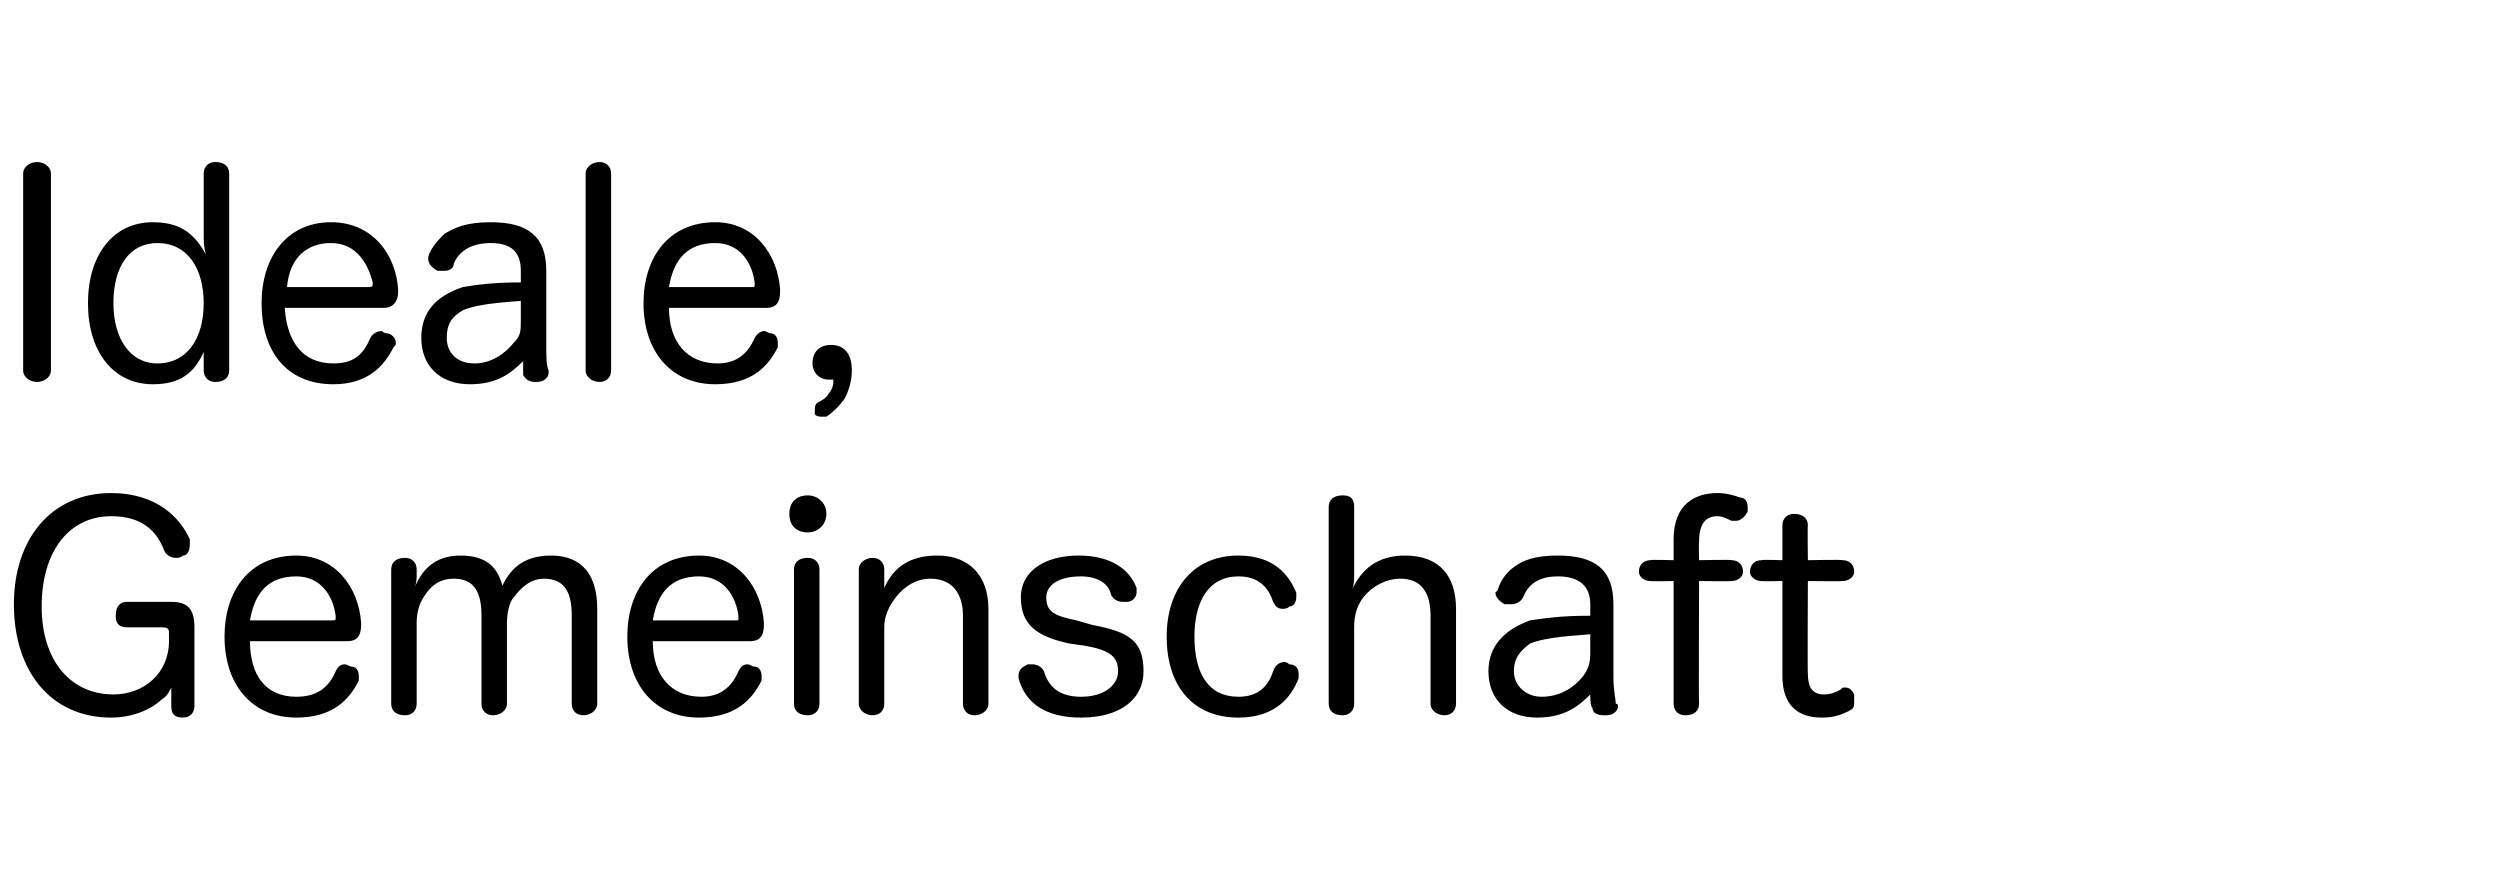 <?xml version="1.0" standalone="no"?><!DOCTYPE svg PUBLIC "-//W3C//DTD SVG 1.1//EN" "http://www.w3.org/Graphics/SVG/1.1/DTD/svg11.dtd"><svg xmlns="http://www.w3.org/2000/svg" version="1.1" width="108px" height="38.7px" viewBox="0 -7 108 38.7" style="top:-7px">  <desc>Ideale, Gemeinschaft</desc>  <defs/>  <g id="Polygon59715">    <path d="M 7.3 20.4 C 7.3 20.2 7.3 20.1 7 20.1 C 7 20.1 5.5 20.1 5.5 20.1 C 5.1 20.1 5 19.9 5 19.6 C 5 19.3 5.1 19 5.5 19 C 5.5 19 7.4 19 7.4 19 C 8.1 19 8.4 19.3 8.4 20.1 C 8.4 20.1 8.4 23.5 8.4 23.5 C 8.4 23.8 8.2 24 7.9 24 C 7.5 24 7.4 23.8 7.4 23.5 C 7.4 23.5 7.4 23.2 7.4 23.2 C 7.4 23.1 7.4 22.9 7.4 22.7 C 7.3 22.9 7.2 23.1 7 23.2 C 6.6 23.6 5.8 24 4.8 24 C 2.2 24 0.6 22 0.6 19.1 C 0.6 16.3 2.2 14.3 4.8 14.3 C 6.8 14.3 7.8 15.4 8.2 16.3 C 8.2 16.4 8.2 16.5 8.2 16.5 C 8.2 16.8 8.1 17 7.9 17 C 7.8 17.1 7.7 17.1 7.6 17.1 C 7.4 17.1 7.2 17 7.1 16.8 C 6.8 16 6.2 15.3 4.8 15.3 C 3 15.3 1.8 16.8 1.8 19.2 C 1.8 21.6 3.1 23 4.9 23 C 6.2 23 7.3 22.1 7.3 20.7 C 7.3 20.7 7.3 20.4 7.3 20.4 Z M 10.8 20.7 C 10.8 22.2 11.5 23.1 12.8 23.1 C 13.7 23.1 14.2 22.7 14.5 22 C 14.6 21.8 14.7 21.7 14.9 21.7 C 15 21.7 15.1 21.8 15.2 21.8 C 15.4 21.8 15.5 22 15.5 22.2 C 15.5 22.3 15.5 22.3 15.5 22.4 C 15.1 23.2 14.4 24 12.8 24 C 10.9 24 9.7 22.6 9.7 20.5 C 9.7 18.5 10.8 17 12.8 17 C 14.5 17 15.5 18.4 15.6 19.9 C 15.6 20 15.6 20 15.6 20 C 15.6 20.5 15.4 20.7 15 20.7 C 15 20.7 10.8 20.7 10.8 20.7 Z M 14.3 19.8 C 14.5 19.8 14.5 19.8 14.5 19.7 C 14.5 19.7 14.5 19.6 14.5 19.6 C 14.4 18.8 13.9 17.9 12.8 17.9 C 11.6 17.9 11 18.6 10.8 19.8 C 10.8 19.8 14.3 19.8 14.3 19.8 Z M 25.8 23.4 C 25.8 23.7 25.5 23.9 25.2 23.9 C 24.9 23.9 24.7 23.7 24.7 23.4 C 24.7 23.4 24.7 19.6 24.7 19.6 C 24.7 18.6 24.4 18 23.5 18 C 22.9 18 22.5 18.4 22.2 18.8 C 22 19 21.9 19.5 21.9 19.9 C 21.9 19.9 21.9 23.4 21.9 23.4 C 21.9 23.7 21.6 23.9 21.3 23.9 C 21 23.9 20.8 23.7 20.8 23.4 C 20.8 23.4 20.8 19.6 20.8 19.6 C 20.8 18.6 20.5 18 19.6 18 C 19 18 18.6 18.3 18.3 18.8 C 18.1 19.1 18 19.5 18 19.9 C 18 19.9 18 23.4 18 23.4 C 18 23.7 17.8 23.9 17.5 23.9 C 17.1 23.9 16.9 23.7 16.9 23.4 C 16.9 23.4 16.9 17.6 16.9 17.6 C 16.9 17.3 17.1 17.1 17.5 17.1 C 17.8 17.1 18 17.3 18 17.6 C 18 17.6 18 17.8 18 17.8 C 18 18 18 18.2 17.9 18.4 C 18.2 17.7 18.7 17 19.9 17 C 21 17 21.5 17.5 21.7 18.3 C 22 17.7 22.5 17 23.8 17 C 25.2 17 25.8 17.9 25.8 19.3 C 25.8 19.3 25.8 23.4 25.8 23.4 Z M 28.2 20.7 C 28.2 22.2 29 23.1 30.3 23.1 C 31.1 23.1 31.6 22.7 31.9 22 C 32 21.8 32.1 21.7 32.3 21.7 C 32.4 21.7 32.5 21.8 32.6 21.8 C 32.8 21.8 32.9 22 32.9 22.2 C 32.9 22.3 32.9 22.3 32.9 22.4 C 32.5 23.2 31.8 24 30.2 24 C 28.3 24 27.1 22.6 27.1 20.5 C 27.1 18.5 28.2 17 30.2 17 C 31.9 17 32.9 18.4 33 19.9 C 33 20 33 20 33 20 C 33 20.5 32.8 20.7 32.4 20.7 C 32.4 20.7 28.2 20.7 28.2 20.7 Z M 31.8 19.8 C 31.9 19.8 31.9 19.8 31.9 19.7 C 31.9 19.7 31.9 19.6 31.9 19.6 C 31.8 18.8 31.3 17.9 30.2 17.9 C 29 17.9 28.4 18.6 28.2 19.8 C 28.2 19.8 31.8 19.8 31.8 19.8 Z M 34.3 17.6 C 34.3 17.3 34.5 17.1 34.9 17.1 C 35.2 17.1 35.4 17.3 35.4 17.6 C 35.4 17.6 35.4 23.4 35.4 23.4 C 35.4 23.7 35.2 23.9 34.9 23.9 C 34.5 23.9 34.3 23.7 34.3 23.4 C 34.3 23.4 34.3 17.6 34.3 17.6 Z M 35.7 15.2 C 35.7 15.7 35.3 16 34.9 16 C 34.4 16 34.1 15.7 34.1 15.2 C 34.1 14.7 34.4 14.4 34.9 14.4 C 35.3 14.4 35.7 14.7 35.7 15.2 Z M 42.7 23.4 C 42.7 23.7 42.4 23.9 42.1 23.9 C 41.8 23.9 41.6 23.7 41.6 23.4 C 41.6 23.4 41.6 19.6 41.6 19.6 C 41.6 18.6 41.1 18 40.2 18 C 39.6 18 39.1 18.3 38.7 18.8 C 38.4 19.2 38.2 19.6 38.2 20.1 C 38.2 20.1 38.2 23.4 38.2 23.4 C 38.2 23.7 38 23.9 37.7 23.9 C 37.4 23.9 37.1 23.7 37.1 23.4 C 37.1 23.4 37.1 17.6 37.1 17.6 C 37.1 17.3 37.4 17.1 37.7 17.1 C 38 17.1 38.2 17.3 38.2 17.6 C 38.2 17.6 38.2 17.9 38.2 17.9 C 38.2 18 38.2 18.2 38.2 18.4 C 38.6 17.5 39.3 17 40.5 17 C 41.9 17 42.7 17.9 42.7 19.3 C 42.7 19.3 42.7 23.4 42.7 23.4 Z M 46.2 20.8 C 44.8 20.5 44.1 20 44.1 18.8 C 44.1 17.7 45.1 17 46.6 17 C 48 17 48.8 17.6 49.1 18.4 C 49.1 18.5 49.1 18.5 49.1 18.6 C 49.1 18.8 48.9 19 48.7 19 C 48.7 19 48.6 19 48.5 19 C 48.3 19 48.1 18.9 48 18.7 C 47.9 18.2 47.4 17.9 46.7 17.9 C 45.7 17.9 45.2 18.3 45.2 18.8 C 45.2 19.4 45.5 19.6 46.5 19.8 C 46.5 19.8 47.2 20 47.2 20 C 48.8 20.3 49.4 20.7 49.4 22 C 49.4 23.2 48.4 24 46.7 24 C 45.2 24 44.3 23.4 44 22.3 C 44 22.3 44 22.2 44 22.2 C 44 21.9 44.2 21.8 44.4 21.7 C 44.5 21.7 44.5 21.7 44.6 21.7 C 44.8 21.7 45 21.8 45.1 22 C 45.3 22.7 45.8 23.1 46.7 23.1 C 47.7 23.1 48.3 22.6 48.3 22 C 48.3 21.4 48 21.1 46.9 20.9 C 46.9 20.9 46.2 20.8 46.2 20.8 Z M 53.5 17 C 55.1 17 55.7 17.9 56 18.6 C 56 18.7 56 18.8 56 18.8 C 56 19 55.9 19.2 55.7 19.2 C 55.6 19.3 55.5 19.3 55.4 19.3 C 55.2 19.3 55.1 19.2 55 19 C 54.8 18.4 54.4 17.9 53.5 17.9 C 52.2 17.9 51.6 19 51.6 20.5 C 51.6 22.1 52.2 23.1 53.5 23.1 C 54.4 23.1 54.8 22.6 55 22 C 55.1 21.7 55.3 21.6 55.5 21.6 C 55.6 21.6 55.7 21.7 55.7 21.7 C 56 21.7 56.1 21.9 56.1 22.1 C 56.1 22.2 56.1 22.2 56.1 22.3 C 55.8 23.1 55.1 24 53.5 24 C 51.5 24 50.4 22.6 50.4 20.5 C 50.4 18.5 51.5 17 53.5 17 Z M 62.9 23.4 C 62.9 23.7 62.7 23.9 62.4 23.9 C 62.1 23.9 61.8 23.7 61.8 23.4 C 61.8 23.4 61.8 19.6 61.8 19.6 C 61.8 18.6 61.4 18 60.5 18 C 59.9 18 59.3 18.3 58.9 18.8 C 58.6 19.2 58.5 19.6 58.5 20.1 C 58.5 20.1 58.5 23.4 58.5 23.4 C 58.5 23.7 58.3 23.9 58 23.9 C 57.6 23.9 57.4 23.7 57.4 23.4 C 57.4 23.4 57.4 14.9 57.4 14.9 C 57.4 14.6 57.6 14.4 58 14.4 C 58.3 14.4 58.5 14.5 58.5 14.9 C 58.5 14.9 58.5 17.9 58.5 17.9 C 58.5 18 58.5 18.3 58.4 18.5 C 58.8 17.6 59.5 17 60.7 17 C 62.2 17 62.9 17.9 62.9 19.3 C 62.9 19.3 62.9 23.4 62.9 23.4 Z M 68.7 19.1 C 68.7 18.3 68.2 17.9 67.3 17.9 C 66.4 17.9 66 18.3 65.8 18.8 C 65.7 19 65.5 19.1 65.3 19.1 C 65.2 19.1 65.1 19.1 65 19.1 C 64.8 19 64.6 18.8 64.6 18.6 C 64.6 18.6 64.7 18.5 64.7 18.5 C 64.8 18.1 65.1 17.7 65.4 17.5 C 65.8 17.2 66.3 17 67.3 17 C 68.9 17 69.7 17.6 69.7 19.1 C 69.7 19.1 69.7 22.3 69.7 22.3 C 69.7 22.8 69.8 23.2 69.8 23.4 C 69.9 23.4 69.9 23.5 69.9 23.5 C 69.9 23.7 69.7 23.9 69.4 23.9 C 69.3 23.9 69.3 23.9 69.3 23.9 C 69 23.9 68.8 23.8 68.8 23.6 C 68.7 23.5 68.7 23.2 68.7 23 C 68.2 23.5 67.6 24 66.4 24 C 65.1 24 64.3 23.2 64.3 22 C 64.3 20.9 65 20.2 66.1 19.8 C 66.8 19.7 67.4 19.6 68.7 19.6 C 68.7 19.6 68.7 19.1 68.7 19.1 Z M 68.7 20.4 C 67.3 20.5 66.6 20.6 66.1 20.8 C 65.7 21.1 65.4 21.4 65.4 22 C 65.4 22.6 65.9 23.1 66.6 23.1 C 67.4 23.1 68 22.7 68.4 22.2 C 68.6 21.9 68.7 21.7 68.7 21.2 C 68.7 21.2 68.7 20.4 68.7 20.4 Z M 72.3 16.3 C 72.3 14.8 73.2 14.3 74.2 14.3 C 74.6 14.3 74.9 14.4 75.2 14.5 C 75.4 14.5 75.5 14.7 75.5 14.9 C 75.5 15 75.5 15.1 75.5 15.1 C 75.4 15.3 75.2 15.5 75 15.5 C 75 15.5 74.9 15.5 74.8 15.5 C 74.6 15.4 74.4 15.3 74.2 15.3 C 73.7 15.3 73.4 15.6 73.4 16.4 C 73.38 16.44 73.4 17.2 73.4 17.2 C 73.4 17.2 74.82 17.17 74.8 17.2 C 75.1 17.2 75.3 17.4 75.3 17.7 C 75.3 17.9 75.1 18.1 74.8 18.1 C 74.82 18.12 73.4 18.1 73.4 18.1 C 73.4 18.1 73.38 23.41 73.4 23.4 C 73.4 23.7 73.2 23.9 72.8 23.9 C 72.5 23.9 72.3 23.7 72.3 23.4 C 72.3 23.41 72.3 18.1 72.3 18.1 C 72.3 18.1 71.28 18.12 71.3 18.1 C 71 18.1 70.8 17.9 70.8 17.7 C 70.8 17.4 71 17.2 71.3 17.2 C 71.28 17.17 72.3 17.2 72.3 17.2 C 72.3 17.2 72.3 16.31 72.3 16.3 Z M 77 15.7 C 77 15.4 77.2 15.2 77.5 15.2 C 77.9 15.2 78.1 15.4 78.1 15.7 C 78.08 15.72 78.1 17.2 78.1 17.2 C 78.1 17.2 79.62 17.17 79.6 17.2 C 79.9 17.2 80.1 17.4 80.1 17.7 C 80.1 17.9 79.9 18.1 79.6 18.1 C 79.62 18.12 78.1 18.1 78.1 18.1 C 78.1 18.1 78.08 22.14 78.1 22.1 C 78.1 22.7 78.3 23 78.8 23 C 79.1 23 79.3 22.9 79.5 22.8 C 79.6 22.7 79.6 22.7 79.7 22.7 C 79.9 22.7 80 22.8 80.1 23 C 80.1 23.1 80.1 23.2 80.1 23.3 C 80.1 23.5 80.1 23.6 79.9 23.7 C 79.5 23.9 79.2 24 78.7 24 C 77.7 24 77 23.5 77 22.2 C 77 22.24 77 18.1 77 18.1 C 77 18.1 76.07 18.12 76.1 18.1 C 75.8 18.1 75.6 17.9 75.6 17.7 C 75.6 17.4 75.8 17.2 76.1 17.2 C 76.08 17.17 77 17.2 77 17.2 C 77 17.2 77 15.72 77 15.7 Z " stroke="none" fill="#000"/>  </g>  <g id="Polygon59714">    <path d="M 1 0.5 C 1 0.2 1.3 0 1.6 0 C 1.9 0 2.2 0.2 2.2 0.5 C 2.2 0.5 2.2 9 2.2 9 C 2.2 9.3 1.9 9.5 1.6 9.5 C 1.3 9.5 1 9.3 1 9 C 1 9 1 0.5 1 0.5 Z M 8.8 0.5 C 8.8 0.2 9 0 9.3 0 C 9.7 0 9.9 0.2 9.9 0.5 C 9.9 0.5 9.9 9 9.9 9 C 9.9 9.3 9.7 9.5 9.3 9.5 C 9 9.5 8.8 9.3 8.8 9 C 8.8 9 8.8 8.8 8.8 8.8 C 8.8 8.7 8.8 8.4 8.8 8.2 C 8.4 9.1 7.8 9.6 6.6 9.6 C 4.9 9.6 3.8 8.2 3.8 6.1 C 3.8 4 4.9 2.6 6.6 2.6 C 7.8 2.6 8.4 3.1 8.9 4 C 8.8 3.7 8.8 3.4 8.8 3.1 C 8.8 3.1 8.8 0.5 8.8 0.5 Z M 4.9 6.1 C 4.9 7.6 5.6 8.7 6.8 8.7 C 8.1 8.7 8.8 7.6 8.8 6.1 C 8.8 4.6 8.1 3.5 6.8 3.5 C 5.6 3.5 4.9 4.5 4.9 6.1 Z M 12.3 6.3 C 12.4 7.8 13.1 8.7 14.4 8.7 C 15.3 8.7 15.7 8.3 16 7.6 C 16.1 7.4 16.3 7.3 16.5 7.3 C 16.5 7.3 16.6 7.4 16.7 7.4 C 16.9 7.4 17.1 7.6 17.1 7.8 C 17.1 7.9 17.1 7.9 17 8 C 16.6 8.8 15.9 9.6 14.4 9.6 C 12.4 9.6 11.3 8.2 11.3 6.1 C 11.3 4.1 12.4 2.6 14.3 2.6 C 16.1 2.6 17.1 4 17.2 5.5 C 17.2 5.6 17.2 5.6 17.2 5.6 C 17.2 6.1 16.9 6.3 16.6 6.3 C 16.6 6.3 12.3 6.3 12.3 6.3 Z M 15.9 5.4 C 16 5.4 16.1 5.4 16.1 5.3 C 16.1 5.3 16.1 5.2 16.1 5.2 C 15.9 4.4 15.4 3.5 14.3 3.5 C 13.2 3.5 12.5 4.2 12.4 5.4 C 12.4 5.4 15.9 5.4 15.9 5.4 Z M 22.5 4.7 C 22.5 3.9 22.1 3.5 21.2 3.5 C 20.3 3.5 19.8 3.9 19.6 4.4 C 19.6 4.6 19.4 4.7 19.2 4.7 C 19.1 4.7 19 4.7 18.9 4.7 C 18.7 4.6 18.5 4.4 18.5 4.2 C 18.5 4.2 18.5 4.1 18.5 4.1 C 18.6 3.7 19 3.3 19.2 3.1 C 19.7 2.8 20.2 2.6 21.2 2.6 C 22.8 2.6 23.6 3.2 23.6 4.7 C 23.6 4.7 23.6 7.9 23.6 7.9 C 23.6 8.4 23.6 8.8 23.7 9 C 23.7 9 23.7 9.1 23.7 9.1 C 23.7 9.3 23.5 9.5 23.2 9.5 C 23.2 9.5 23.2 9.5 23.1 9.5 C 22.9 9.5 22.7 9.4 22.6 9.2 C 22.6 9.1 22.6 8.8 22.6 8.6 C 22.1 9.1 21.5 9.6 20.3 9.6 C 19 9.6 18.2 8.8 18.2 7.6 C 18.2 6.5 18.8 5.8 20 5.4 C 20.6 5.3 21.3 5.2 22.5 5.2 C 22.5 5.2 22.5 4.7 22.5 4.7 Z M 22.5 6 C 21.1 6.1 20.5 6.2 20 6.4 C 19.5 6.7 19.3 7 19.3 7.6 C 19.3 8.2 19.7 8.7 20.5 8.7 C 21.2 8.7 21.8 8.3 22.2 7.8 C 22.5 7.5 22.5 7.3 22.5 6.8 C 22.5 6.8 22.5 6 22.5 6 Z M 25.3 0.5 C 25.3 0.2 25.6 0 25.9 0 C 26.2 0 26.4 0.2 26.4 0.5 C 26.4 0.5 26.4 9 26.4 9 C 26.4 9.3 26.2 9.5 25.9 9.5 C 25.6 9.5 25.3 9.3 25.3 9 C 25.3 9 25.3 0.5 25.3 0.5 Z M 28.9 6.3 C 28.9 7.8 29.7 8.7 31 8.7 C 31.8 8.7 32.3 8.3 32.6 7.6 C 32.7 7.4 32.9 7.3 33 7.3 C 33.1 7.3 33.2 7.4 33.3 7.4 C 33.5 7.4 33.6 7.6 33.6 7.8 C 33.6 7.9 33.6 7.9 33.6 8 C 33.2 8.8 32.5 9.6 30.9 9.6 C 29 9.6 27.8 8.2 27.8 6.1 C 27.8 4.1 28.9 2.6 30.9 2.6 C 32.6 2.6 33.6 4 33.7 5.5 C 33.7 5.6 33.7 5.6 33.7 5.6 C 33.7 6.1 33.5 6.3 33.1 6.3 C 33.1 6.3 28.9 6.3 28.9 6.3 Z M 32.5 5.4 C 32.6 5.4 32.6 5.4 32.6 5.3 C 32.6 5.3 32.6 5.2 32.6 5.2 C 32.5 4.4 32 3.5 30.9 3.5 C 29.7 3.5 29.1 4.2 28.9 5.4 C 28.9 5.4 32.5 5.4 32.5 5.4 Z M 35.8 10 C 35.9 9.9 36 9.7 36 9.5 C 36 9.5 36 9.5 36 9.5 C 36 9.4 36 9.4 36 9.4 C 36 9.4 36 9.4 35.9 9.4 C 35.9 9.4 35.8 9.4 35.8 9.4 C 35.4 9.4 35.1 9.1 35.1 8.7 C 35.1 8.2 35.4 7.9 35.9 7.9 C 36.4 7.9 36.8 8.2 36.8 9 C 36.8 9.4 36.7 9.8 36.5 10.2 C 36.3 10.5 36 10.8 35.7 11 C 35.6 11 35.5 11 35.5 11 C 35.4 11 35.3 11 35.2 10.9 C 35.2 10.8 35.2 10.8 35.2 10.7 C 35.2 10.6 35.2 10.5 35.3 10.4 C 35.5 10.3 35.7 10.2 35.8 10 C 35.8 10 35.8 10 35.8 10 Z " stroke="none" fill="#000"/>  </g></svg>